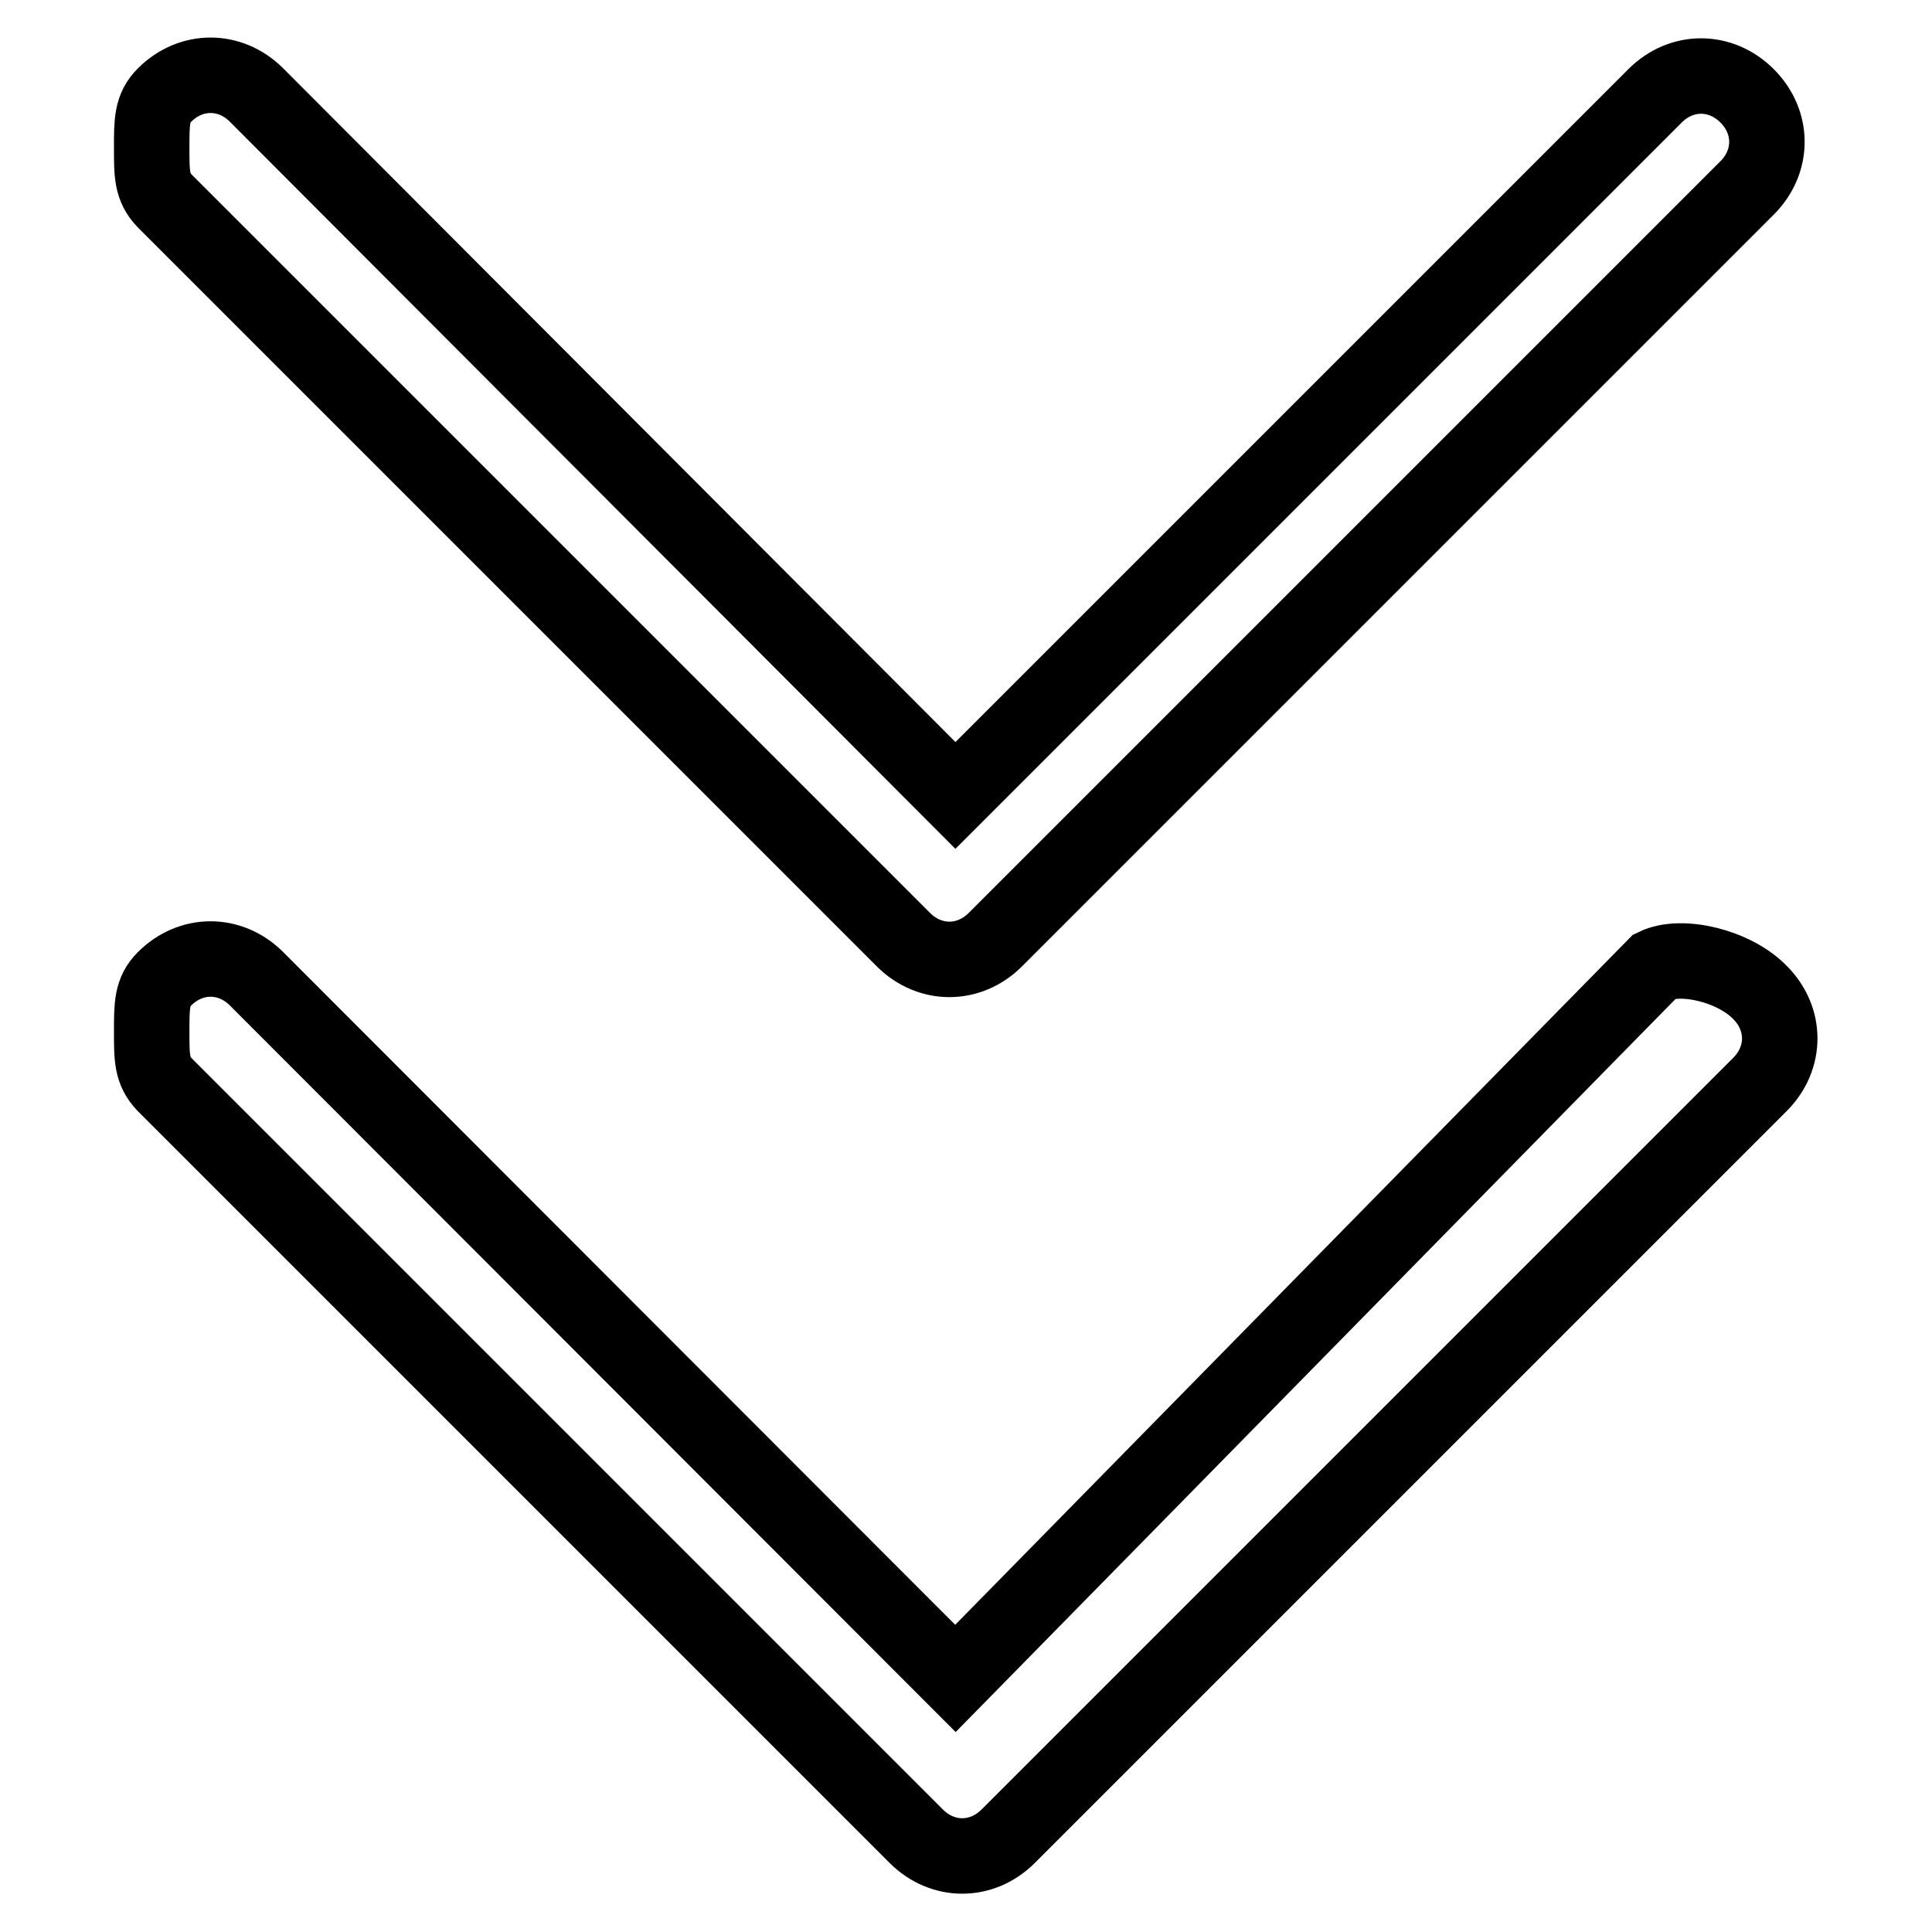<?xml version="1.0" encoding="utf-8"?>
<!-- Svg Vector Icons : http://www.onlinewebfonts.com/icon -->
<!DOCTYPE svg PUBLIC "-//W3C//DTD SVG 1.1//EN" "http://www.w3.org/Graphics/SVG/1.1/DTD/svg11.dtd">
<svg version="1.1" xmlns="http://www.w3.org/2000/svg" xmlns:xlink="http://www.w3.org/1999/xlink" x="0px" y="0px" viewBox="0 0 256 256" enable-background="new 0 0 256 256" xml:space="preserve">
<g> <path stroke-width="10" fill-opacity="0" stroke="#000000"  d="M219.3,128l-92.7,94.4L34,129.7c-3.5-3.5-8.7-3.5-12.2,0c-1.7,1.7-1.7,3.5-1.7,7c0,3.5,0,5.2,1.7,7 l99.6,99.6c3.5,3.5,8.7,3.5,12.2,0l99.6-99.6c3.5-3.5,3.5-8.7,0-12.2C229.8,128,222.8,126.3,219.3,128z M119.7,124.5 c3.5,3.5,8.7,3.5,12.2,0l99.6-99.6c3.5-3.5,3.5-8.7,0-12.2c-3.5-3.5-8.7-3.5-12.2,0l-92.7,92.7L34,12.6c-3.5-3.5-8.7-3.5-12.2,0 c-1.7,1.7-1.7,3.5-1.7,7c0,3.5,0,5.2,1.7,7L119.7,124.5z"/></g>
</svg>